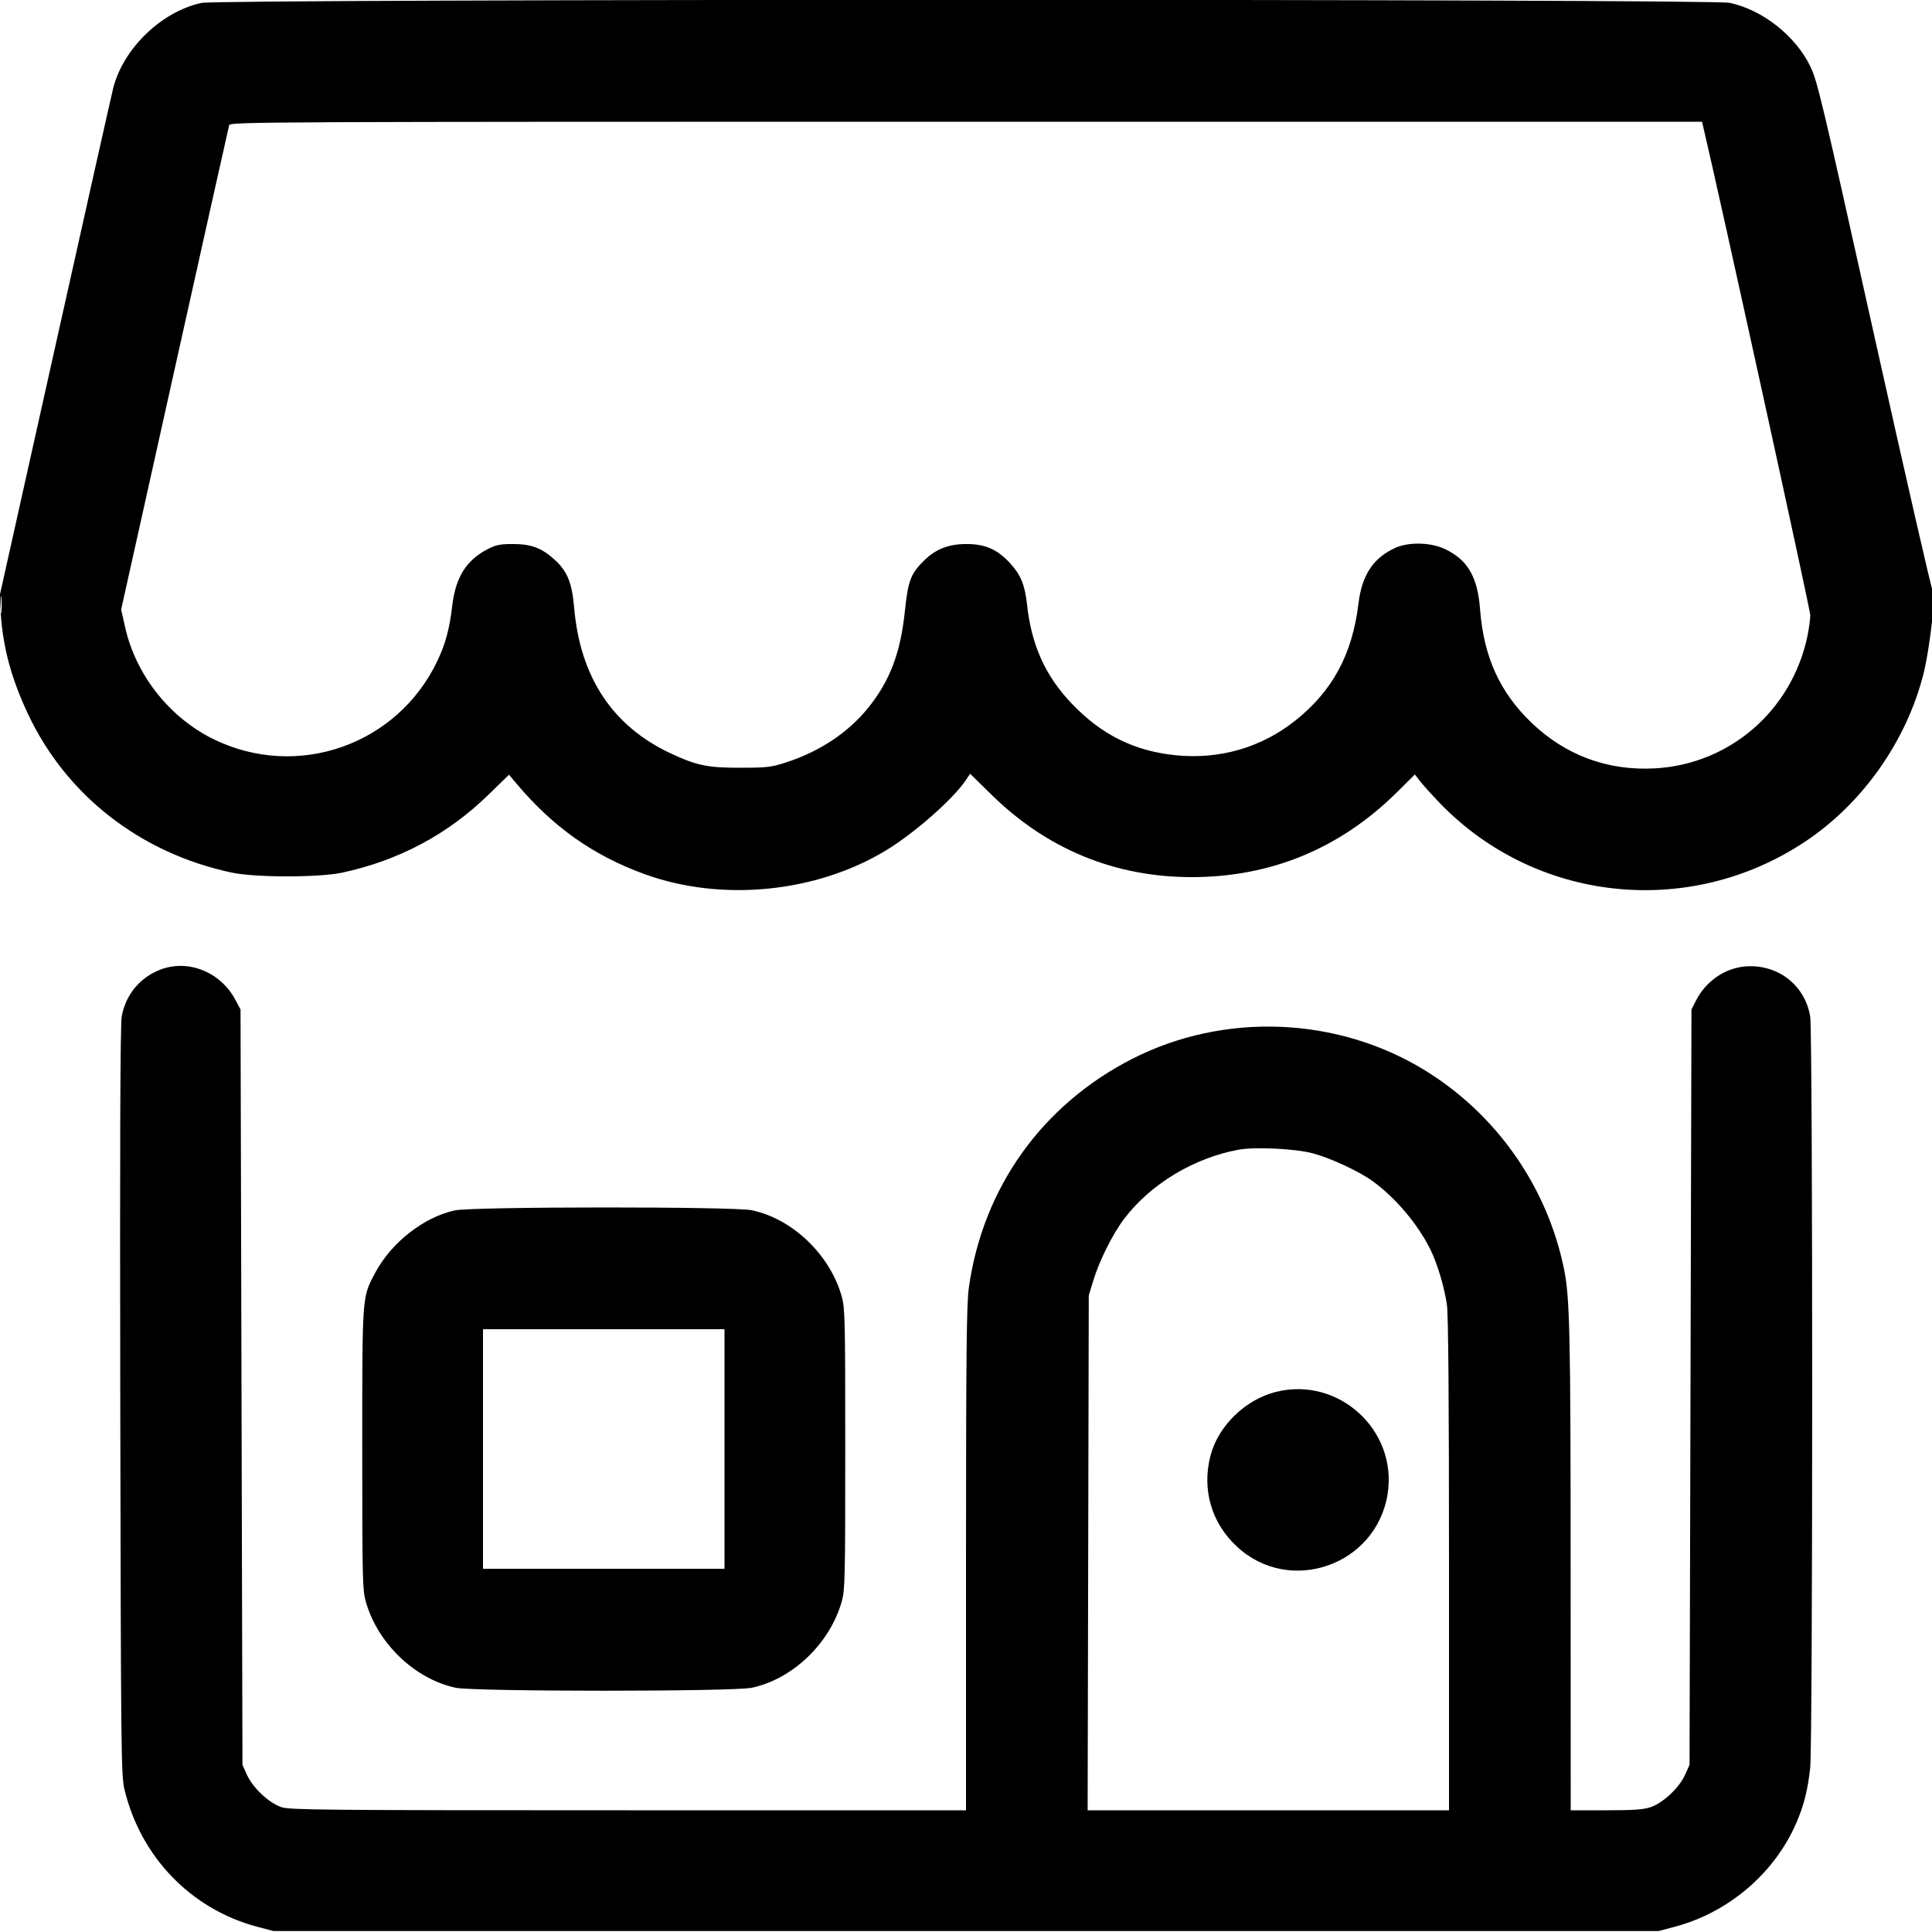 <svg xmlns="http://www.w3.org/2000/svg" width="24" height="24" viewBox="0 0 24 24" version="1.1" id="Shop-1--Streamline-Ultimate.svg">
	<path d="M2.503 0.036C2.006 0.144 1.534 0.599 1.407 1.092C1.387 1.171 1.061 2.624 0.683 4.32L-0.005 7.404 0.01 7.631C0.039 8.052 0.144 8.437 0.348 8.87C0.825 9.883 1.745 10.599 2.88 10.84C3.17 10.902 3.958 10.902 4.248 10.841C4.952 10.69 5.56 10.367 6.066 9.874L6.323 9.624 6.419 9.738C6.875 10.278 7.375 10.63 8.013 10.861C8.968 11.205 10.135 11.09 11.003 10.566C11.355 10.353 11.835 9.932 11.996 9.694L12.051 9.612 12.321 9.876C13.009 10.55 13.85 10.895 14.802 10.896C15.786 10.896 16.645 10.542 17.35 9.845L17.576 9.621 17.637 9.7C17.671 9.744 17.779 9.865 17.879 9.969C19.07 11.211 20.982 11.415 22.424 10.455C23.134 9.983 23.679 9.212 23.892 8.379C23.978 8.041 24.059 7.296 24.006 7.328C23.996 7.334 23.672 5.917 23.285 4.18C22.628 1.223 22.577 1.007 22.486 0.82C22.301 0.442 21.892 0.121 21.486 0.035C21.25 -0.015 2.733 -0.014 2.503 0.036M2.847 1.554C2.84 1.577 2.536 2.941 2.17 4.584L1.505 7.572 1.556 7.799C1.69 8.387 2.107 8.915 2.652 9.182C3.693 9.692 4.94 9.255 5.435 8.206C5.536 7.992 5.584 7.812 5.618 7.524C5.66 7.17 5.792 6.959 6.059 6.821C6.16 6.769 6.212 6.758 6.372 6.758C6.597 6.758 6.729 6.807 6.887 6.95C7.047 7.095 7.105 7.236 7.132 7.546C7.206 8.412 7.609 9.021 8.332 9.359C8.658 9.511 8.793 9.539 9.204 9.537C9.531 9.537 9.583 9.53 9.768 9.47C10.187 9.333 10.536 9.1 10.783 8.795C11.055 8.458 11.187 8.111 11.241 7.589C11.281 7.208 11.314 7.123 11.488 6.955C11.629 6.819 11.786 6.759 12 6.758C12.238 6.757 12.391 6.824 12.55 6.999C12.679 7.139 12.732 7.269 12.757 7.5C12.811 8.013 12.986 8.399 13.318 8.745C13.686 9.129 14.093 9.33 14.604 9.382C15.151 9.437 15.668 9.287 16.09 8.952C16.552 8.585 16.799 8.129 16.875 7.5C16.918 7.145 17.056 6.934 17.328 6.808C17.498 6.729 17.779 6.736 17.957 6.824C18.235 6.959 18.356 7.17 18.386 7.57C18.431 8.161 18.633 8.604 19.028 8.981C19.449 9.383 19.972 9.577 20.556 9.545C21.486 9.495 22.257 8.828 22.452 7.905C22.471 7.814 22.487 7.696 22.488 7.642C22.488 7.573 21.357 2.415 21.156 1.566L21.143 1.512 12.001 1.512C3.315 1.512 2.859 1.514 2.847 1.554M0.008 7.512C0.008 7.611 0.012 7.652 0.017 7.602C0.023 7.553 0.023 7.472 0.017 7.422C0.012 7.373 0.008 7.413 0.008 7.512M1.987 12.047C1.735 12.145 1.558 12.362 1.512 12.629C1.494 12.735 1.488 14.17 1.494 17.412C1.502 21.753 1.505 22.055 1.545 22.224C1.744 23.064 2.371 23.715 3.192 23.934L3.396 23.988 12 23.988L20.604 23.988 20.808 23.934C21.475 23.756 22.045 23.269 22.315 22.644C22.41 22.424 22.458 22.233 22.487 21.957C22.52 21.645 22.52 12.832 22.487 12.629C22.425 12.244 22.094 11.982 21.7 12.004C21.438 12.019 21.195 12.182 21.069 12.428L21.012 12.54 21 17.232L20.988 21.924 20.931 22.05C20.859 22.209 20.659 22.397 20.505 22.449C20.417 22.479 20.293 22.488 19.952 22.488L19.512 22.488 19.511 19.518C19.511 16.547 19.501 16.113 19.427 15.756C19.217 14.737 18.587 13.84 17.699 13.295C16.609 12.626 15.204 12.572 14.064 13.154C12.946 13.725 12.212 14.751 12.036 15.991C12.007 16.195 12.001 16.758 12 19.362L12 22.488 7.804 22.488C4.015 22.488 3.598 22.484 3.495 22.449C3.341 22.397 3.141 22.209 3.069 22.05L3.012 21.924 3 17.232L2.988 12.54 2.924 12.42C2.739 12.072 2.334 11.911 1.987 12.047M15.392 14.281C14.835 14.381 14.294 14.707 13.965 15.14C13.822 15.329 13.656 15.661 13.58 15.912L13.525 16.092 13.518 19.29L13.511 22.488 15.755 22.488L18 22.488 18 19.442C18 17.388 17.992 16.335 17.974 16.209C17.944 15.993 17.853 15.689 17.766 15.516C17.61 15.203 17.333 14.877 17.052 14.673C16.881 14.549 16.525 14.384 16.304 14.326C16.089 14.269 15.592 14.245 15.392 14.281M5.65 15.036C5.263 15.12 4.86 15.436 4.659 15.814C4.497 16.12 4.5 16.073 4.5 18C4.5 19.615 4.503 19.751 4.544 19.896C4.691 20.415 5.153 20.858 5.661 20.966C5.894 21.015 9.106 21.015 9.339 20.966C9.847 20.858 10.309 20.415 10.456 19.896C10.497 19.751 10.5 19.615 10.5 18C10.5 16.385 10.497 16.249 10.456 16.104C10.309 15.585 9.847 15.142 9.339 15.034C9.114 14.987 5.87 14.988 5.65 15.036M6 18L6 19.488 7.5 19.488L9 19.488 9 18L9 16.512 7.5 16.512L6 16.512 6 18M15.852 17.29C15.47 17.385 15.133 17.713 15.037 18.083C14.928 18.503 15.049 18.919 15.365 19.212C16.022 19.823 17.1 19.445 17.238 18.555C17.36 17.765 16.628 17.097 15.852 17.29" stroke="none" fill="#000000" fill-rule="evenodd"></path>
</svg>